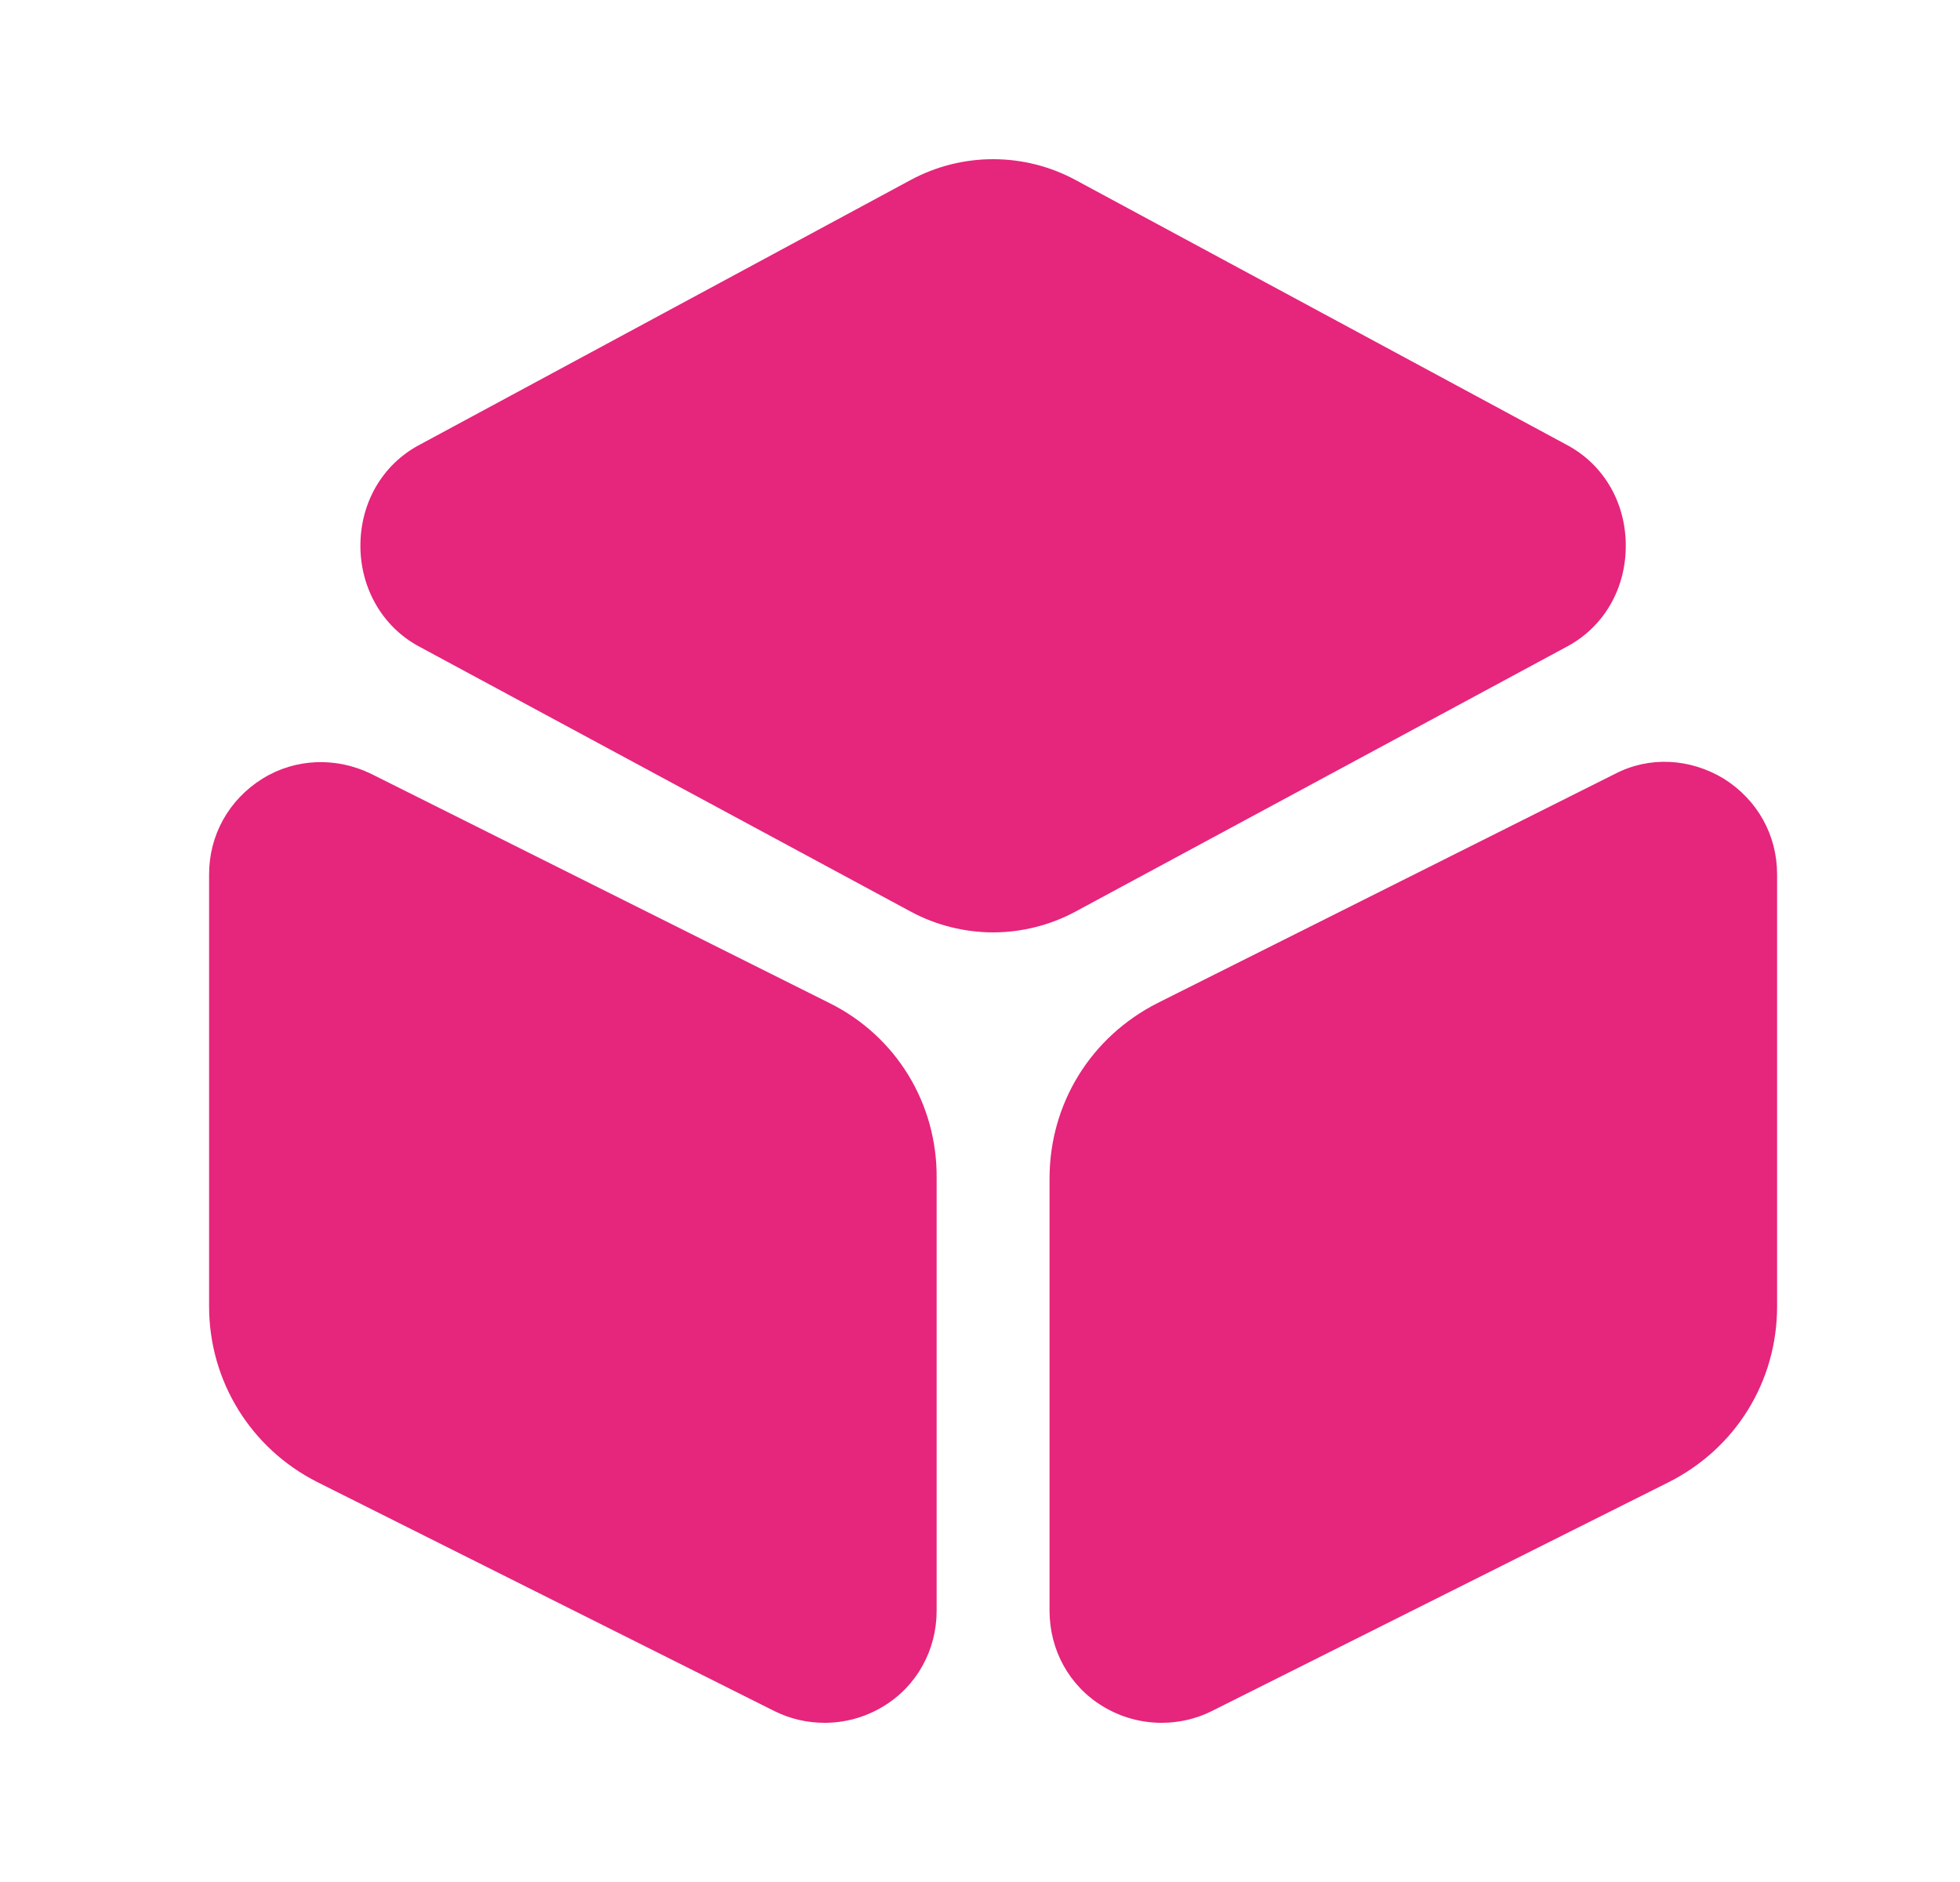 <svg width="25" height="24" viewBox="0 0 25 24" fill="none" xmlns="http://www.w3.org/2000/svg">
<path d="M19.997 5.68L13.727 2.3C13.067 1.94 12.267 1.94 11.607 2.3L5.337 5.68C4.877 5.93 4.597 6.41 4.597 6.96C4.597 7.5 4.877 7.99 5.337 8.24L11.607 11.62C11.937 11.8 12.307 11.89 12.667 11.89C13.027 11.89 13.397 11.8 13.727 11.62L19.997 8.24C20.457 7.99 20.737 7.51 20.737 6.96C20.737 6.41 20.457 5.93 19.997 5.68Z" fill="#E6257C"/>
<path d="M10.577 12.79L4.737 9.87C4.287 9.65 3.767 9.67 3.347 9.93C2.917 10.2 2.667 10.65 2.667 11.15V16.66C2.667 17.61 3.197 18.47 4.047 18.9L9.877 21.82C10.077 21.92 10.297 21.97 10.517 21.97C10.777 21.97 11.037 21.9 11.267 21.76C11.697 21.5 11.947 21.04 11.947 20.54V15.03C11.957 14.07 11.427 13.21 10.577 12.79Z" fill="#E6257C"/>
<path d="M21.987 9.93C21.557 9.67 21.037 9.64 20.597 9.87L14.767 12.79C13.917 13.22 13.387 14.07 13.387 15.03V20.54C13.387 21.04 13.637 21.5 14.067 21.76C14.297 21.9 14.557 21.97 14.817 21.97C15.037 21.97 15.257 21.92 15.457 21.82L21.287 18.9C22.137 18.47 22.667 17.62 22.667 16.66V11.15C22.667 10.65 22.417 10.2 21.987 9.93Z" fill="#E6257C"/>
</svg>
